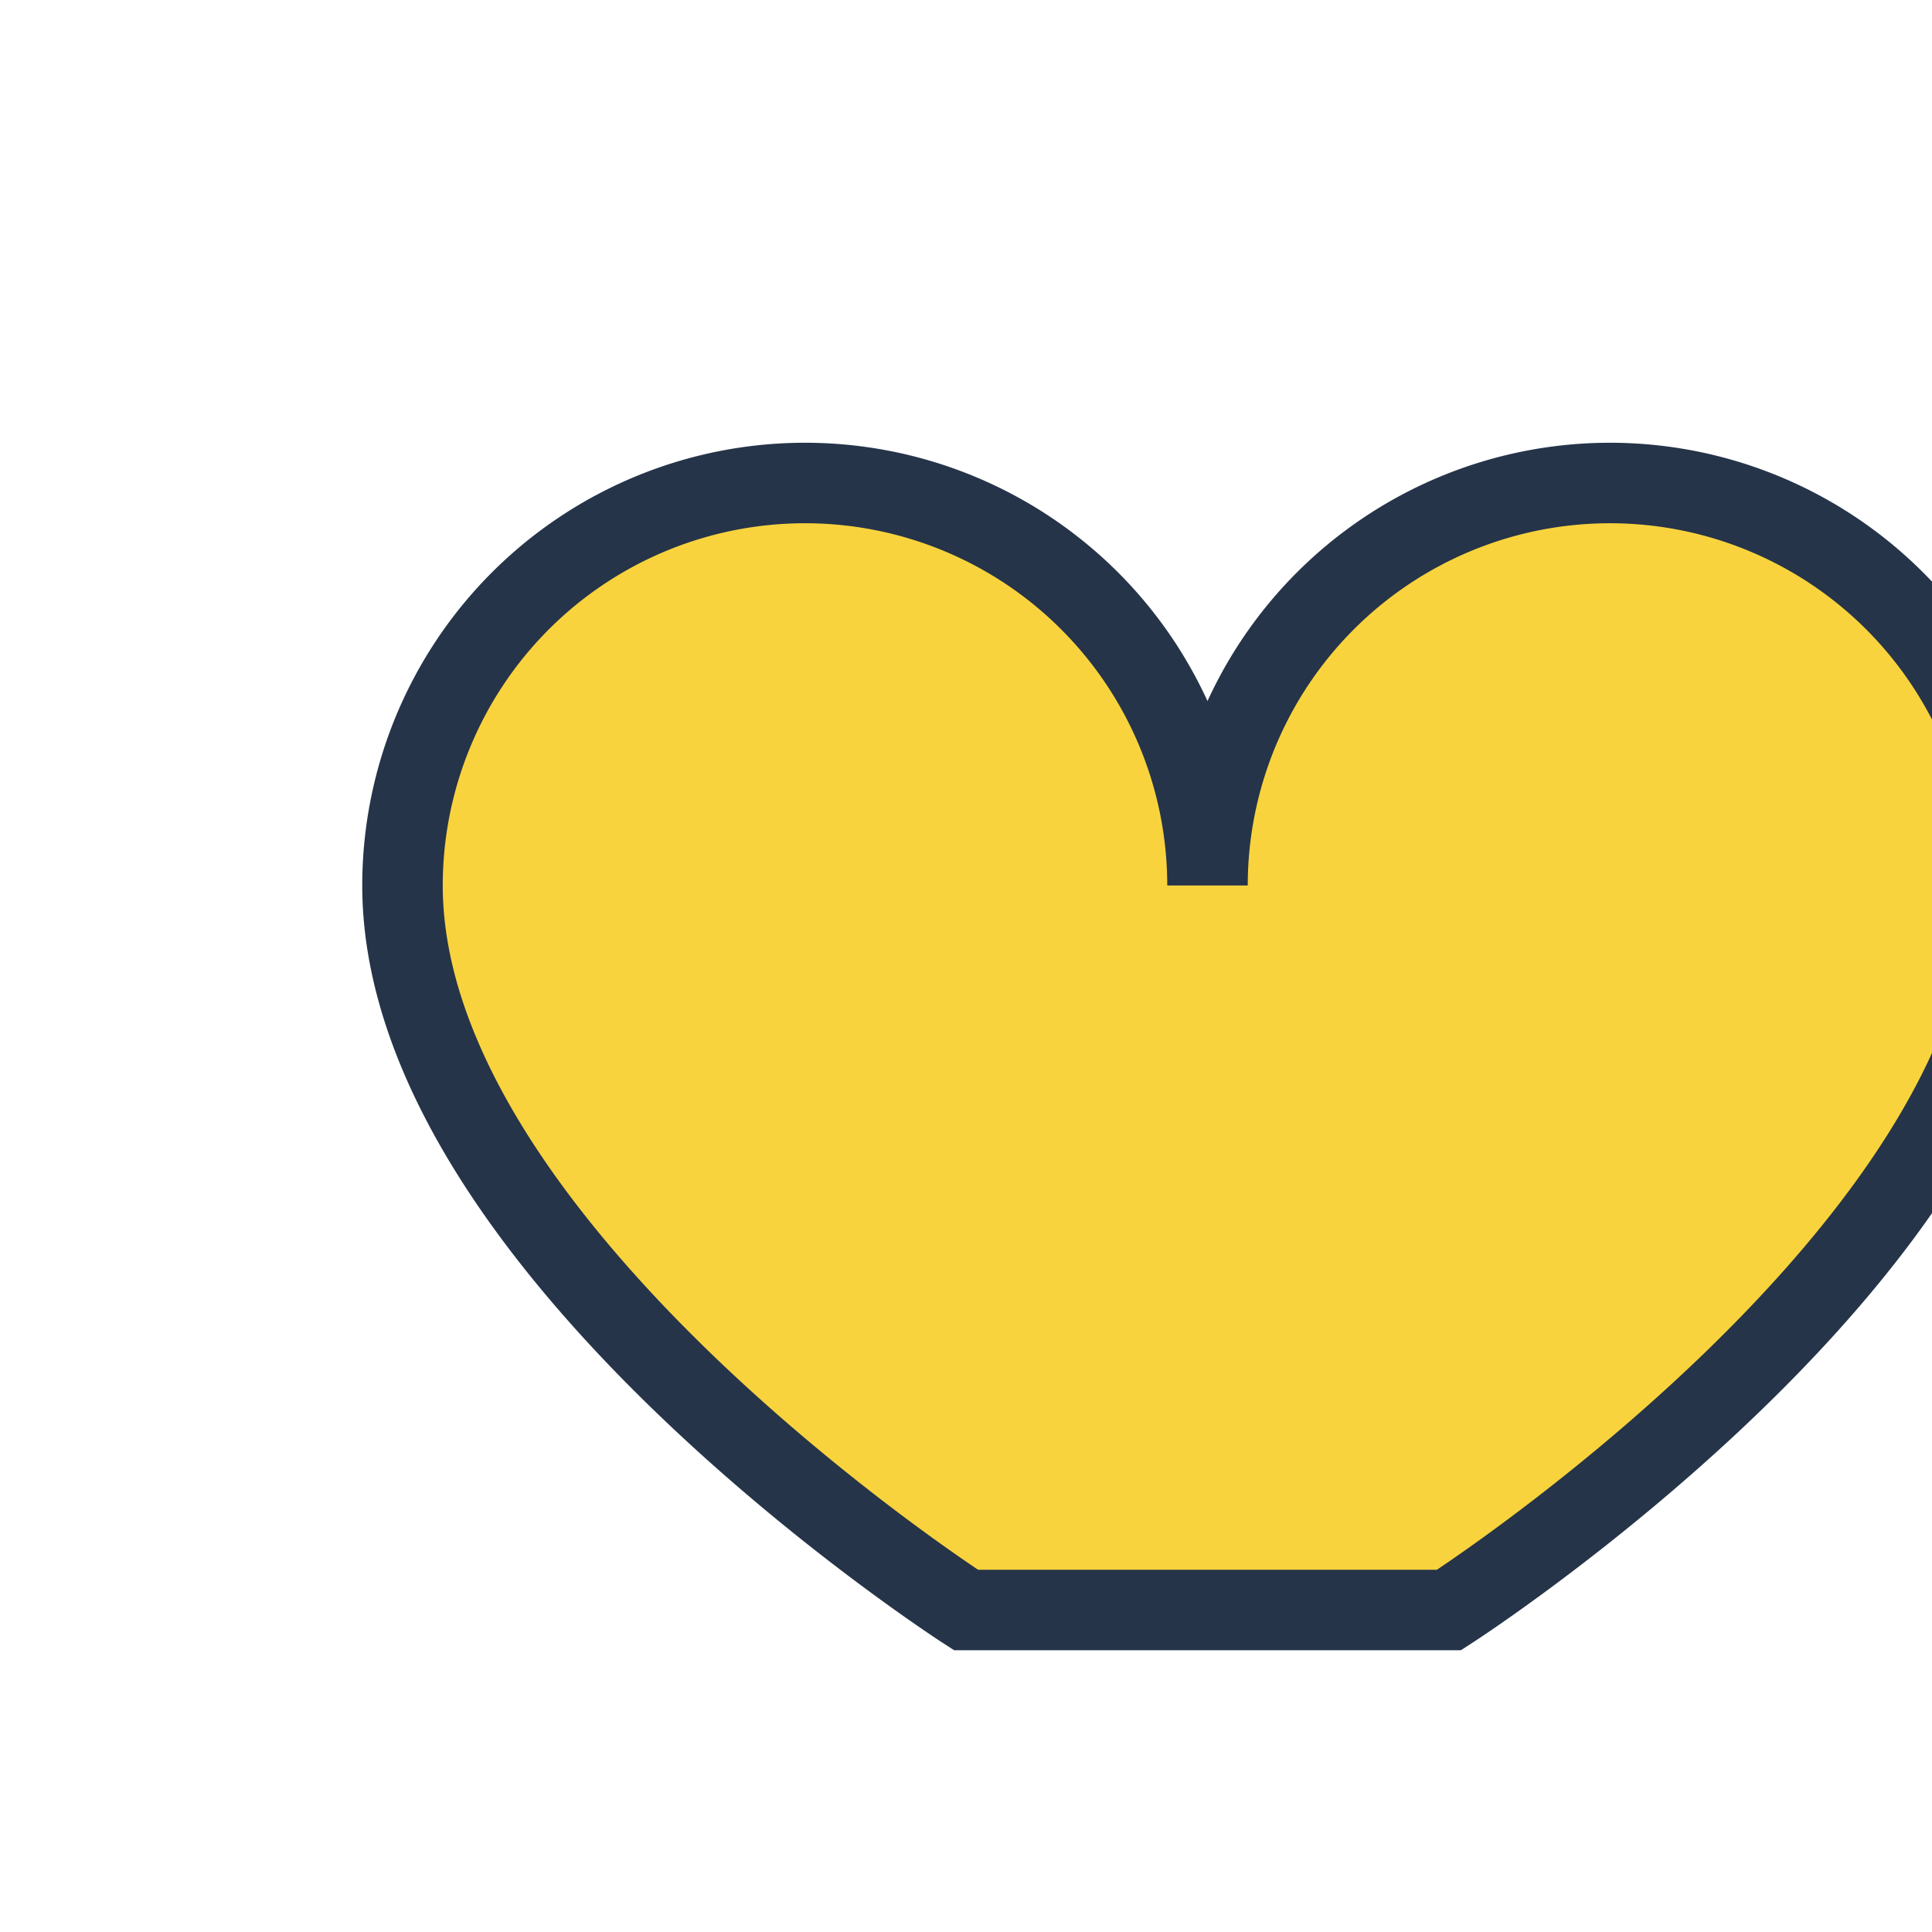 <?xml version="1.0" encoding="UTF-8"?>
<svg xmlns="http://www.w3.org/2000/svg" width="24" height="24" viewBox="0 0 24 24"><path d="M12 20s-7-4.5-7-9a5 5 0 0110 0 5 5 0 0110 0c0 4.5-7 9-7 9z" fill="#F8D33D" stroke="#253449" stroke-width="1"/></svg>